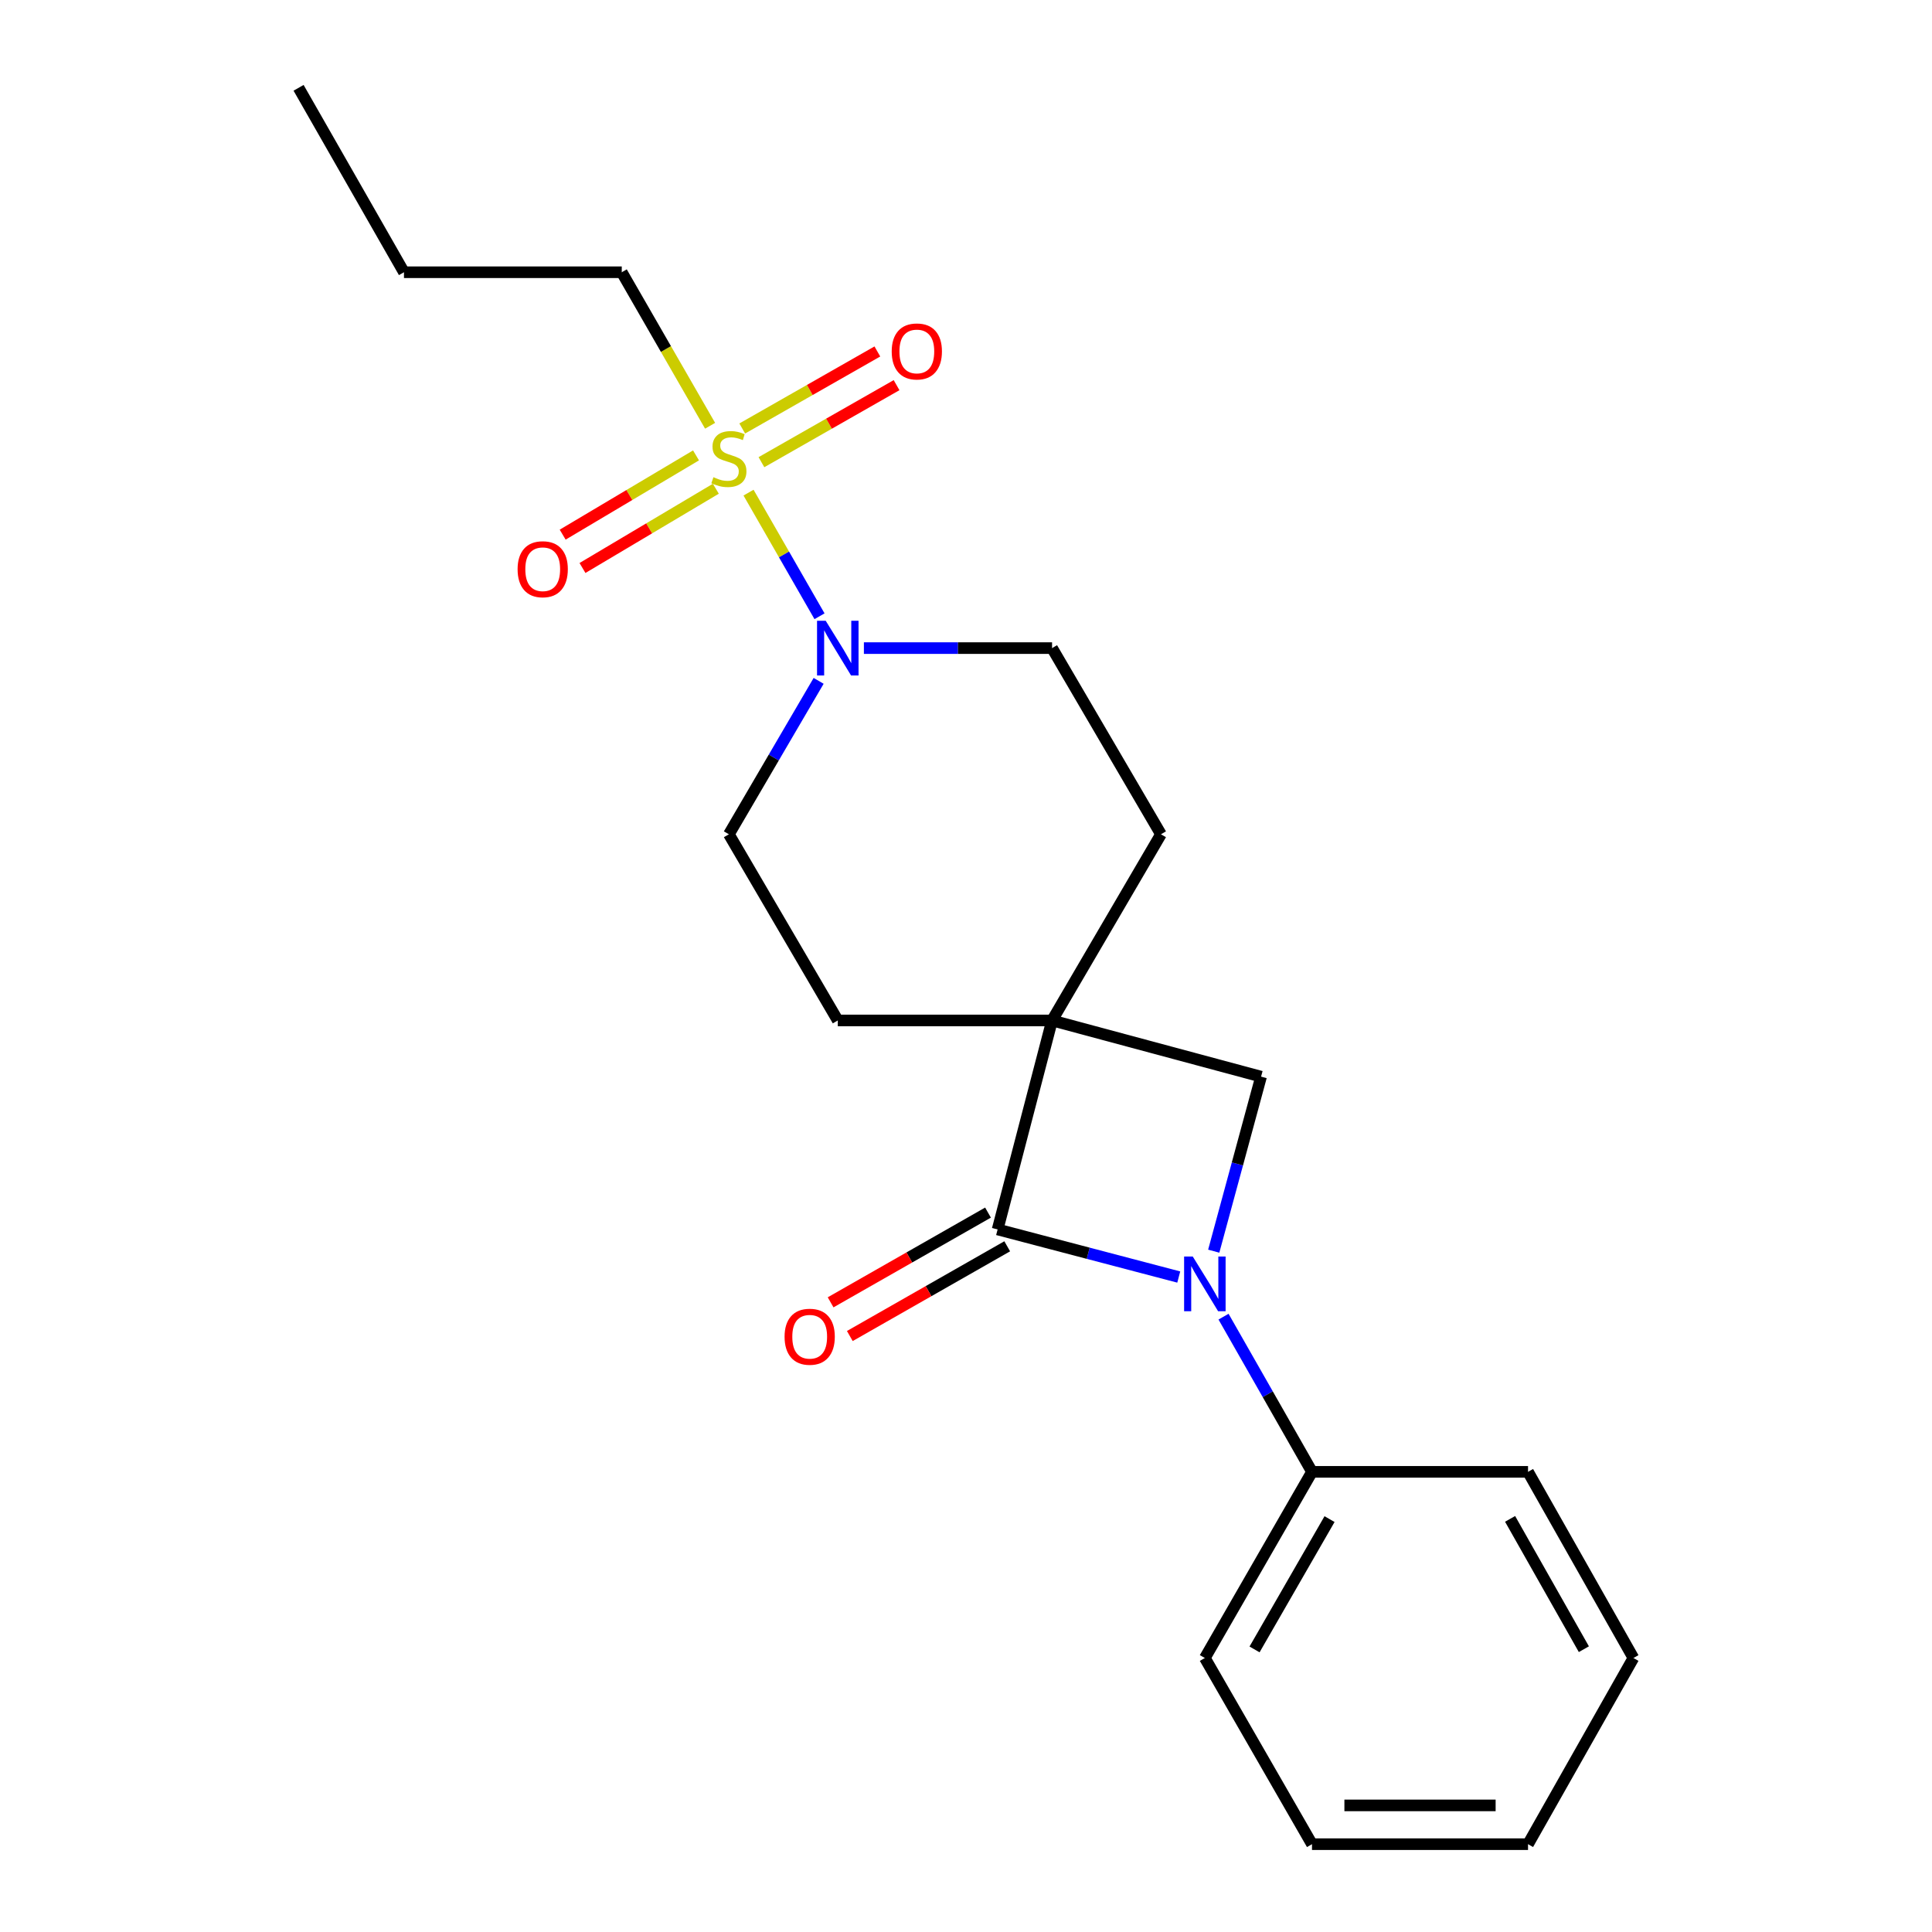 <?xml version='1.0' encoding='iso-8859-1'?>
<svg version='1.1' baseProfile='full'
              xmlns='http://www.w3.org/2000/svg'
                      xmlns:rdkit='http://www.rdkit.org/xml'
                      xmlns:xlink='http://www.w3.org/1999/xlink'
                  xml:space='preserve'
width='1000px' height='1000px' viewBox='0 0 1000 1000'>
<!-- END OF HEADER -->
<rect style='opacity:1.0;fill:#FFFFFF;stroke:none' width='1000' height='1000' x='0' y='0'> </rect>
<path class='bond-0' d='M 544.546,528.184 L 516.362,636.358' style='fill:none;fill-rule:evenodd;stroke:#000000;stroke-width:6px;stroke-linecap:butt;stroke-linejoin:miter;stroke-opacity:1' />
<path class='bond-1' d='M 544.546,528.184 L 652.731,557.271' style='fill:none;fill-rule:evenodd;stroke:#000000;stroke-width:6px;stroke-linecap:butt;stroke-linejoin:miter;stroke-opacity:1' />
<path class='bond-2' d='M 544.546,528.184 L 600.913,431.821' style='fill:none;fill-rule:evenodd;stroke:#000000;stroke-width:6px;stroke-linecap:butt;stroke-linejoin:miter;stroke-opacity:1' />
<path class='bond-3' d='M 544.546,528.184 L 433.639,528.184' style='fill:none;fill-rule:evenodd;stroke:#000000;stroke-width:6px;stroke-linecap:butt;stroke-linejoin:miter;stroke-opacity:1' />
<path class='bond-4' d='M 628.227,647.603 L 640.479,602.437' style='fill:none;fill-rule:evenodd;stroke:#0000FF;stroke-width:6px;stroke-linecap:butt;stroke-linejoin:miter;stroke-opacity:1' />
<path class='bond-4' d='M 640.479,602.437 L 652.731,557.271' style='fill:none;fill-rule:evenodd;stroke:#000000;stroke-width:6px;stroke-linecap:butt;stroke-linejoin:miter;stroke-opacity:1' />
<path class='bond-5' d='M 633.3,681.501 L 656.193,721.66' style='fill:none;fill-rule:evenodd;stroke:#0000FF;stroke-width:6px;stroke-linecap:butt;stroke-linejoin:miter;stroke-opacity:1' />
<path class='bond-5' d='M 656.193,721.66 L 679.086,761.82' style='fill:none;fill-rule:evenodd;stroke:#000000;stroke-width:6px;stroke-linecap:butt;stroke-linejoin:miter;stroke-opacity:1' />
<path class='bond-6' d='M 610.12,660.992 L 563.241,648.675' style='fill:none;fill-rule:evenodd;stroke:#0000FF;stroke-width:6px;stroke-linecap:butt;stroke-linejoin:miter;stroke-opacity:1' />
<path class='bond-6' d='M 563.241,648.675 L 516.362,636.358' style='fill:none;fill-rule:evenodd;stroke:#000000;stroke-width:6px;stroke-linecap:butt;stroke-linejoin:miter;stroke-opacity:1' />
<path class='bond-7' d='M 387.439,254.987 L 405.808,286.983' style='fill:none;fill-rule:evenodd;stroke:#CCCC00;stroke-width:6px;stroke-linecap:butt;stroke-linejoin:miter;stroke-opacity:1' />
<path class='bond-7' d='M 405.808,286.983 L 424.178,318.978' style='fill:none;fill-rule:evenodd;stroke:#0000FF;stroke-width:6px;stroke-linecap:butt;stroke-linejoin:miter;stroke-opacity:1' />
<path class='bond-8' d='M 394.121,239.226 L 429.092,219.291' style='fill:none;fill-rule:evenodd;stroke:#CCCC00;stroke-width:6px;stroke-linecap:butt;stroke-linejoin:miter;stroke-opacity:1' />
<path class='bond-8' d='M 429.092,219.291 L 464.062,199.356' style='fill:none;fill-rule:evenodd;stroke:#FF0000;stroke-width:6px;stroke-linecap:butt;stroke-linejoin:miter;stroke-opacity:1' />
<path class='bond-8' d='M 384.179,221.785 L 419.15,201.85' style='fill:none;fill-rule:evenodd;stroke:#CCCC00;stroke-width:6px;stroke-linecap:butt;stroke-linejoin:miter;stroke-opacity:1' />
<path class='bond-8' d='M 419.15,201.85 L 454.12,181.915' style='fill:none;fill-rule:evenodd;stroke:#FF0000;stroke-width:6px;stroke-linecap:butt;stroke-linejoin:miter;stroke-opacity:1' />
<path class='bond-9' d='M 360.26,235.71 L 325.748,256.222' style='fill:none;fill-rule:evenodd;stroke:#CCCC00;stroke-width:6px;stroke-linecap:butt;stroke-linejoin:miter;stroke-opacity:1' />
<path class='bond-9' d='M 325.748,256.222 L 291.237,276.733' style='fill:none;fill-rule:evenodd;stroke:#FF0000;stroke-width:6px;stroke-linecap:butt;stroke-linejoin:miter;stroke-opacity:1' />
<path class='bond-9' d='M 370.517,252.968 L 336.005,273.479' style='fill:none;fill-rule:evenodd;stroke:#CCCC00;stroke-width:6px;stroke-linecap:butt;stroke-linejoin:miter;stroke-opacity:1' />
<path class='bond-9' d='M 336.005,273.479 L 301.493,293.991' style='fill:none;fill-rule:evenodd;stroke:#FF0000;stroke-width:6px;stroke-linecap:butt;stroke-linejoin:miter;stroke-opacity:1' />
<path class='bond-10' d='M 367.546,220.378 L 344.682,180.646' style='fill:none;fill-rule:evenodd;stroke:#CCCC00;stroke-width:6px;stroke-linecap:butt;stroke-linejoin:miter;stroke-opacity:1' />
<path class='bond-10' d='M 344.682,180.646 L 321.818,140.914' style='fill:none;fill-rule:evenodd;stroke:#000000;stroke-width:6px;stroke-linecap:butt;stroke-linejoin:miter;stroke-opacity:1' />
<path class='bond-11' d='M 511.39,627.638 L 470.656,650.861' style='fill:none;fill-rule:evenodd;stroke:#000000;stroke-width:6px;stroke-linecap:butt;stroke-linejoin:miter;stroke-opacity:1' />
<path class='bond-11' d='M 470.656,650.861 L 429.923,674.084' style='fill:none;fill-rule:evenodd;stroke:#FF0000;stroke-width:6px;stroke-linecap:butt;stroke-linejoin:miter;stroke-opacity:1' />
<path class='bond-11' d='M 521.333,645.078 L 480.6,668.301' style='fill:none;fill-rule:evenodd;stroke:#000000;stroke-width:6px;stroke-linecap:butt;stroke-linejoin:miter;stroke-opacity:1' />
<path class='bond-11' d='M 480.6,668.301 L 439.866,691.524' style='fill:none;fill-rule:evenodd;stroke:#FF0000;stroke-width:6px;stroke-linecap:butt;stroke-linejoin:miter;stroke-opacity:1' />
<path class='bond-12' d='M 423.723,352.409 L 400.497,392.115' style='fill:none;fill-rule:evenodd;stroke:#0000FF;stroke-width:6px;stroke-linecap:butt;stroke-linejoin:miter;stroke-opacity:1' />
<path class='bond-12' d='M 400.497,392.115 L 377.271,431.821' style='fill:none;fill-rule:evenodd;stroke:#000000;stroke-width:6px;stroke-linecap:butt;stroke-linejoin:miter;stroke-opacity:1' />
<path class='bond-13' d='M 447.152,335.458 L 495.849,335.458' style='fill:none;fill-rule:evenodd;stroke:#0000FF;stroke-width:6px;stroke-linecap:butt;stroke-linejoin:miter;stroke-opacity:1' />
<path class='bond-13' d='M 495.849,335.458 L 544.546,335.458' style='fill:none;fill-rule:evenodd;stroke:#000000;stroke-width:6px;stroke-linecap:butt;stroke-linejoin:miter;stroke-opacity:1' />
<path class='bond-14' d='M 600.913,431.821 L 544.546,335.458' style='fill:none;fill-rule:evenodd;stroke:#000000;stroke-width:6px;stroke-linecap:butt;stroke-linejoin:miter;stroke-opacity:1' />
<path class='bond-15' d='M 433.639,528.184 L 377.271,431.821' style='fill:none;fill-rule:evenodd;stroke:#000000;stroke-width:6px;stroke-linecap:butt;stroke-linejoin:miter;stroke-opacity:1' />
<path class='bond-16' d='M 679.086,761.82 L 623.632,858.182' style='fill:none;fill-rule:evenodd;stroke:#000000;stroke-width:6px;stroke-linecap:butt;stroke-linejoin:miter;stroke-opacity:1' />
<path class='bond-16' d='M 688.168,786.287 L 649.351,853.741' style='fill:none;fill-rule:evenodd;stroke:#000000;stroke-width:6px;stroke-linecap:butt;stroke-linejoin:miter;stroke-opacity:1' />
<path class='bond-17' d='M 679.086,761.82 L 790.907,761.82' style='fill:none;fill-rule:evenodd;stroke:#000000;stroke-width:6px;stroke-linecap:butt;stroke-linejoin:miter;stroke-opacity:1' />
<path class='bond-18' d='M 321.818,140.914 L 209.093,140.914' style='fill:none;fill-rule:evenodd;stroke:#000000;stroke-width:6px;stroke-linecap:butt;stroke-linejoin:miter;stroke-opacity:1' />
<path class='bond-19' d='M 623.632,858.182 L 679.086,954.545' style='fill:none;fill-rule:evenodd;stroke:#000000;stroke-width:6px;stroke-linecap:butt;stroke-linejoin:miter;stroke-opacity:1' />
<path class='bond-20' d='M 790.907,761.82 L 845.457,858.182' style='fill:none;fill-rule:evenodd;stroke:#000000;stroke-width:6px;stroke-linecap:butt;stroke-linejoin:miter;stroke-opacity:1' />
<path class='bond-20' d='M 781.619,786.164 L 819.804,853.618' style='fill:none;fill-rule:evenodd;stroke:#000000;stroke-width:6px;stroke-linecap:butt;stroke-linejoin:miter;stroke-opacity:1' />
<path class='bond-21' d='M 209.093,140.914 L 154.543,45.455' style='fill:none;fill-rule:evenodd;stroke:#000000;stroke-width:6px;stroke-linecap:butt;stroke-linejoin:miter;stroke-opacity:1' />
<path class='bond-22' d='M 845.457,858.182 L 790.907,954.545' style='fill:none;fill-rule:evenodd;stroke:#000000;stroke-width:6px;stroke-linecap:butt;stroke-linejoin:miter;stroke-opacity:1' />
<path class='bond-23' d='M 679.086,954.545 L 790.907,954.545' style='fill:none;fill-rule:evenodd;stroke:#000000;stroke-width:6px;stroke-linecap:butt;stroke-linejoin:miter;stroke-opacity:1' />
<path class='bond-23' d='M 695.859,934.47 L 774.134,934.47' style='fill:none;fill-rule:evenodd;stroke:#000000;stroke-width:6px;stroke-linecap:butt;stroke-linejoin:miter;stroke-opacity:1' />
<path  class='atom-1' d='M 617.372 650.382
L 626.652 665.382
Q 627.572 666.862, 629.052 669.542
Q 630.532 672.222, 630.612 672.382
L 630.612 650.382
L 634.372 650.382
L 634.372 678.702
L 630.492 678.702
L 620.532 662.302
Q 619.372 660.382, 618.132 658.182
Q 616.932 655.982, 616.572 655.302
L 616.572 678.702
L 612.892 678.702
L 612.892 650.382
L 617.372 650.382
' fill='#0000FF'/>
<path  class='atom-2' d='M 369.271 246.997
Q 369.591 247.117, 370.911 247.677
Q 372.231 248.237, 373.671 248.597
Q 375.151 248.917, 376.591 248.917
Q 379.271 248.917, 380.831 247.637
Q 382.391 246.317, 382.391 244.037
Q 382.391 242.477, 381.591 241.517
Q 380.831 240.557, 379.631 240.037
Q 378.431 239.517, 376.431 238.917
Q 373.911 238.157, 372.391 237.437
Q 370.911 236.717, 369.831 235.197
Q 368.791 233.677, 368.791 231.117
Q 368.791 227.557, 371.191 225.357
Q 373.631 223.157, 378.431 223.157
Q 381.711 223.157, 385.431 224.717
L 384.511 227.797
Q 381.111 226.397, 378.551 226.397
Q 375.791 226.397, 374.271 227.557
Q 372.751 228.677, 372.791 230.637
Q 372.791 232.157, 373.551 233.077
Q 374.351 233.997, 375.471 234.517
Q 376.631 235.037, 378.551 235.637
Q 381.111 236.437, 382.631 237.237
Q 384.151 238.037, 385.231 239.677
Q 386.351 241.277, 386.351 244.037
Q 386.351 247.957, 383.711 250.077
Q 381.111 252.157, 376.751 252.157
Q 374.231 252.157, 372.311 251.597
Q 370.431 251.077, 368.191 250.157
L 369.271 246.997
' fill='#CCCC00'/>
<path  class='atom-5' d='M 427.379 321.298
L 436.659 336.298
Q 437.579 337.778, 439.059 340.458
Q 440.539 343.138, 440.619 343.298
L 440.619 321.298
L 444.379 321.298
L 444.379 349.618
L 440.499 349.618
L 430.539 333.218
Q 429.379 331.298, 428.139 329.098
Q 426.939 326.898, 426.579 326.218
L 426.579 349.618
L 422.899 349.618
L 422.899 321.298
L 427.379 321.298
' fill='#0000FF'/>
<path  class='atom-6' d='M 461.549 181.904
Q 461.549 175.104, 464.909 171.304
Q 468.269 167.504, 474.549 167.504
Q 480.829 167.504, 484.189 171.304
Q 487.549 175.104, 487.549 181.904
Q 487.549 188.784, 484.149 192.704
Q 480.749 196.584, 474.549 196.584
Q 468.309 196.584, 464.909 192.704
Q 461.549 188.824, 461.549 181.904
M 474.549 193.384
Q 478.869 193.384, 481.189 190.504
Q 483.549 187.584, 483.549 181.904
Q 483.549 176.344, 481.189 173.544
Q 478.869 170.704, 474.549 170.704
Q 470.229 170.704, 467.869 173.504
Q 465.549 176.304, 465.549 181.904
Q 465.549 187.624, 467.869 190.504
Q 470.229 193.384, 474.549 193.384
' fill='#FF0000'/>
<path  class='atom-7' d='M 267.908 294.628
Q 267.908 287.828, 271.268 284.028
Q 274.628 280.228, 280.908 280.228
Q 287.188 280.228, 290.548 284.028
Q 293.908 287.828, 293.908 294.628
Q 293.908 301.508, 290.508 305.428
Q 287.108 309.308, 280.908 309.308
Q 274.668 309.308, 271.268 305.428
Q 267.908 301.548, 267.908 294.628
M 280.908 306.108
Q 285.228 306.108, 287.548 303.228
Q 289.908 300.308, 289.908 294.628
Q 289.908 289.068, 287.548 286.268
Q 285.228 283.428, 280.908 283.428
Q 276.588 283.428, 274.228 286.228
Q 271.908 289.028, 271.908 294.628
Q 271.908 300.348, 274.228 303.228
Q 276.588 306.108, 280.908 306.108
' fill='#FF0000'/>
<path  class='atom-11' d='M 406.095 691.891
Q 406.095 685.091, 409.455 681.291
Q 412.815 677.491, 419.095 677.491
Q 425.375 677.491, 428.735 681.291
Q 432.095 685.091, 432.095 691.891
Q 432.095 698.771, 428.695 702.691
Q 425.295 706.571, 419.095 706.571
Q 412.855 706.571, 409.455 702.691
Q 406.095 698.811, 406.095 691.891
M 419.095 703.371
Q 423.415 703.371, 425.735 700.491
Q 428.095 697.571, 428.095 691.891
Q 428.095 686.331, 425.735 683.531
Q 423.415 680.691, 419.095 680.691
Q 414.775 680.691, 412.415 683.491
Q 410.095 686.291, 410.095 691.891
Q 410.095 697.611, 412.415 700.491
Q 414.775 703.371, 419.095 703.371
' fill='#FF0000'/>
</svg>
